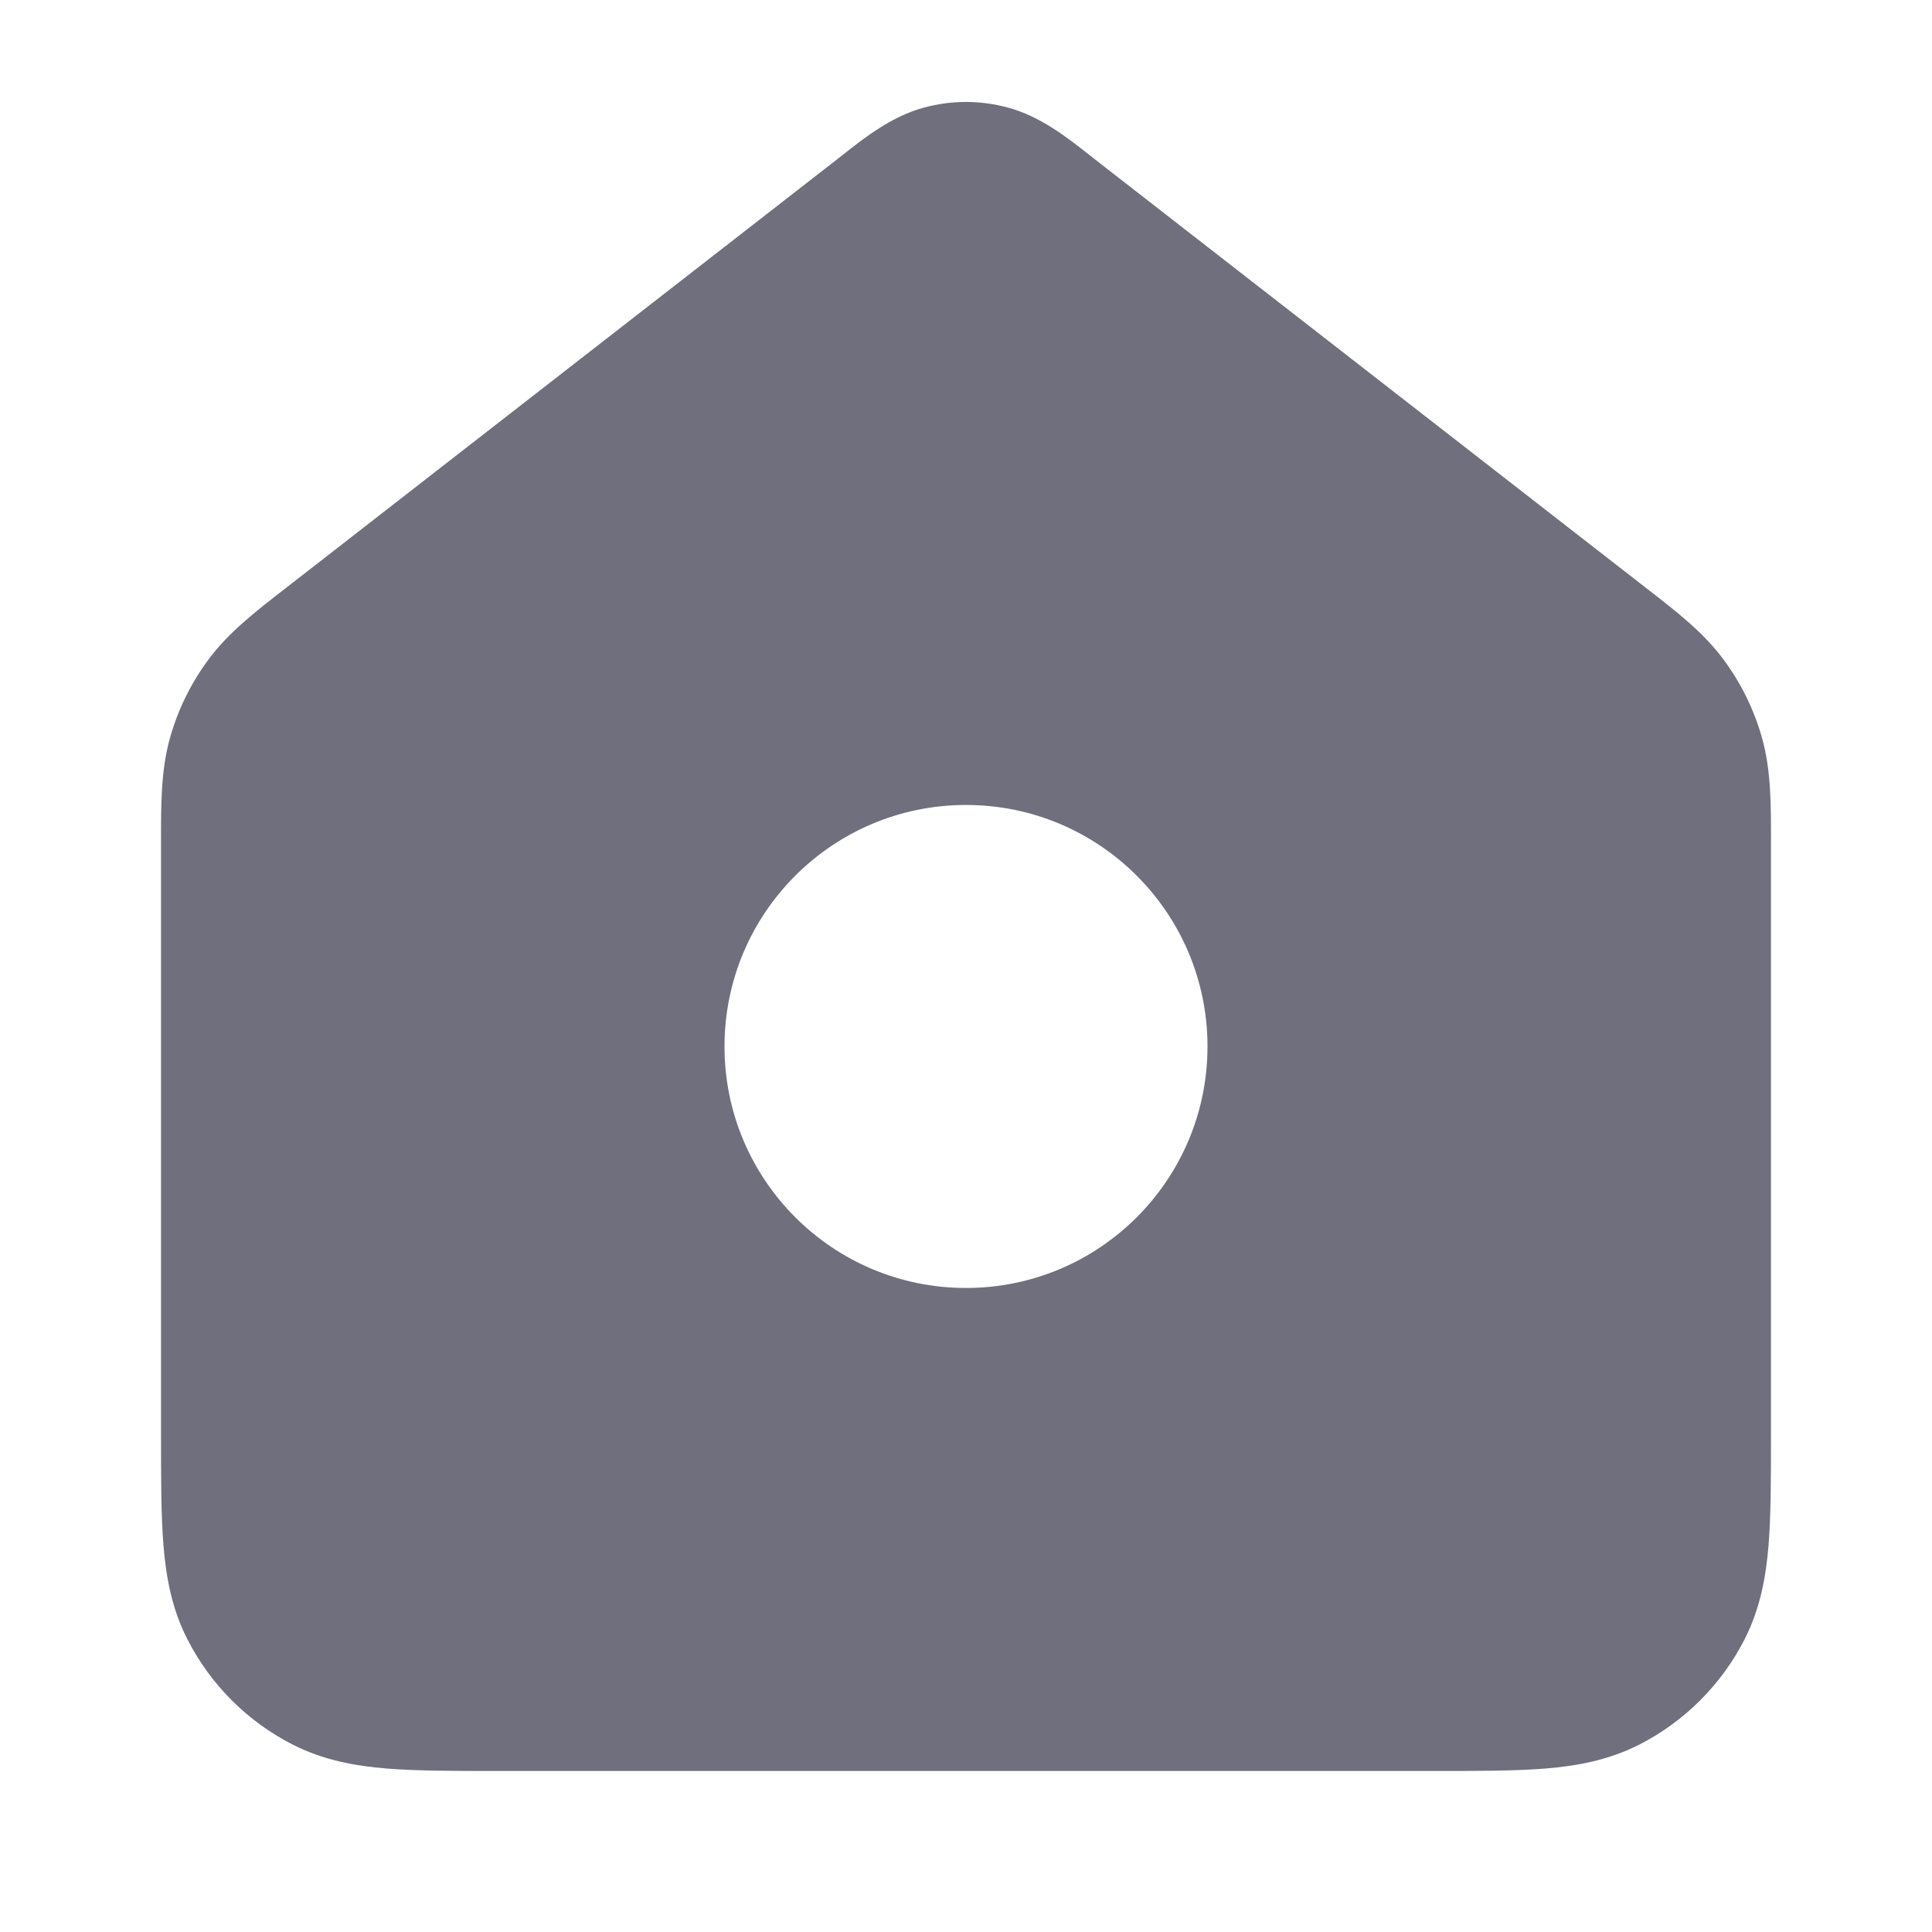 <svg width="20" height="20" viewBox="0 0 20 20" fill="none" xmlns="http://www.w3.org/2000/svg">
<path fill-rule="evenodd" clip-rule="evenodd" d="M10.435 1.114C10.15 1.036 9.85 1.036 9.564 1.114C9.233 1.203 8.954 1.422 8.732 1.597L8.67 1.646L2.953 6.092C2.639 6.335 2.363 6.55 2.157 6.829C1.976 7.073 1.841 7.348 1.759 7.641C1.666 7.975 1.666 8.325 1.667 8.722L1.667 14.866C1.667 15.305 1.667 15.684 1.692 15.996C1.719 16.325 1.778 16.653 1.939 16.968C2.179 17.439 2.561 17.821 3.032 18.061C3.347 18.221 3.675 18.281 4.004 18.308C4.316 18.333 4.695 18.333 5.134 18.333H14.865C15.305 18.333 15.684 18.333 15.996 18.308C16.325 18.281 16.653 18.221 16.968 18.061C17.439 17.821 17.821 17.439 18.061 16.968C18.221 16.653 18.281 16.325 18.308 15.996C18.333 15.684 18.333 15.305 18.333 14.866L18.333 8.722C18.334 8.325 18.334 7.975 18.241 7.641C18.159 7.348 18.024 7.073 17.843 6.829C17.637 6.55 17.361 6.335 17.047 6.092L11.33 1.646L11.268 1.597C11.046 1.422 10.767 1.203 10.435 1.114ZM12.5 10.833C12.5 12.214 11.381 13.333 10 13.333C8.619 13.333 7.5 12.214 7.5 10.833C7.5 9.453 8.619 8.333 10 8.333C11.381 8.333 12.5 9.453 12.5 10.833Z" fill="#706F7D"/>
</svg>
